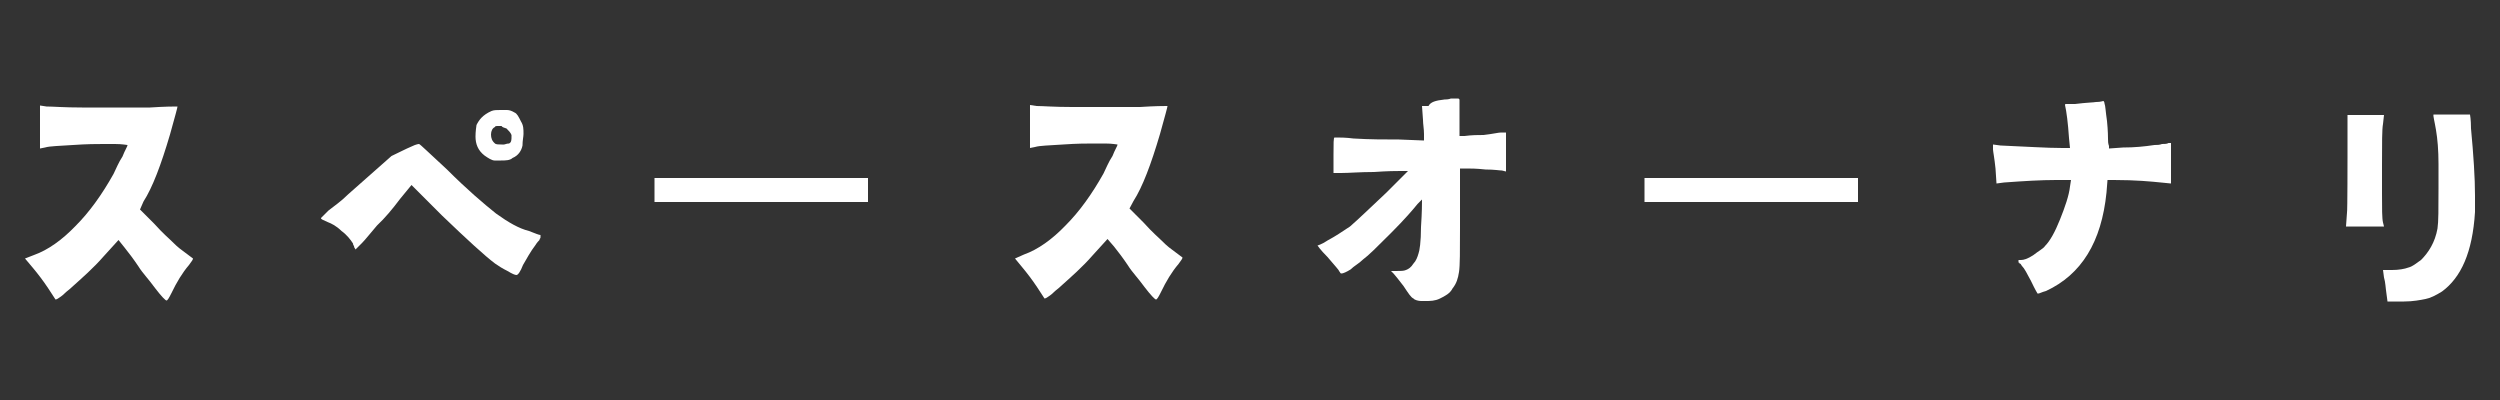 <?xml version="1.0" encoding="utf-8"?>
<!-- Generator: Adobe Illustrator 27.0.1, SVG Export Plug-In . SVG Version: 6.00 Build 0)  -->
<svg version="1.1" id="uuid-14a3c78e-0d48-4874-9bff-18fe582314ad"
	 xmlns="http://www.w3.org/2000/svg" xmlns:xlink="http://www.w3.org/1999/xlink" x="0px" y="0px" viewBox="0 0 500 80"
	 style="enable-background:new 0 0 500 80;" xml:space="preserve">
<rect x="0" y="0" width="500" height="80" fill="#333333" stroke="none"/>
<style type="text/css">
	.st0{fill:#FFFFFF;}
</style>
<g>
	<defs>
		<rect id="SVGID_1_" x="-961.7" y="226.4" width="400" height="400"/>
	</defs>
	<clipPath id="SVGID_00000130642732747147351430000000319564415380949675_">
		<use xlink:href="#SVGID_1_"  style="overflow:visible;"/>
	</clipPath>
</g>
<g>
	<path class="st0" d="M5,51.7L6.8,51c2.8-1,5.6-3,8.3-5.8c2.8-2.8,5.3-6.3,7.6-10.4c0.5-1,1-2.3,1.8-3.5c0.5-1.3,1-2,1-2.3
		c-0.2,0-1-0.2-2.5-0.2h-2.3c-1.3,0-3.3,0-6.1,0.2s-4.6,0.2-5.6,0.5l-1,0.2v-8.6l1.3,0.2c1.3,0,3.5,0.2,7.1,0.2H30
		c3-0.2,4.8-0.2,5.3-0.2h0.2c0,0.2-0.5,2-1.5,5.6c-1.8,6.1-3.5,10.6-5.3,13.4L28,41.9l2.8,2.8c1.8,2,3,3,3.5,3.5
		c0.5,0.5,1.3,1.3,2.3,2c1,0.8,1.8,1.3,2,1.5l0,0c0,0.2-0.2,0.5-0.8,1.3c-1.3,1.5-2.5,3.5-3.5,5.6c-0.5,1-0.8,1.5-1,1.5
		s-1-0.8-2.3-2.5c-1.3-1.8-2.5-3-3.3-4.3c-1-1.5-2-2.8-2.8-3.8L23.7,48l-3,3.3c-2,2.3-4.3,4.3-6.3,6.1c-0.5,0.5-1,0.8-1.5,1.3
		c-0.5,0.5-1,0.8-1.3,1s-0.5,0.2-0.5,0.2s-0.5-0.8-1.5-2.3c-1-1.5-2-2.8-3-4L5,51.7L5,51.7z"/>
	<path class="st0" d="M98.3,22.2c0.5-0.2,1-0.2,1.8-0.2h1.3c0.5,0,1,0.2,1.5,0.5c0.5,0.2,0.8,0.8,1.3,1.8c0.5,0.8,0.5,1.5,0.5,2.5
		c0,0.5-0.2,1.3-0.2,2.3c-0.2,1-0.8,2-2,2.5c-0.5,0.5-1.5,0.5-2.3,0.5h-1.3c-0.5,0-1.3-0.5-2-1c-1.3-1-1.8-2.3-1.8-3.8
		c0-0.2,0-1,0.2-2.3C95.8,24,96.5,23,98.3,22.2L98.3,22.2z M101.3,25.7c-0.5-0.2-0.8-0.2-1-0.5h-0.8c-0.2,0-0.5,0-0.5,0.2
		c-0.5,0.2-0.8,0.8-0.8,1.5s0.2,1.3,0.8,1.8c0.2,0.2,0.8,0.2,1.3,0.2h0.5c0.2,0,0.5-0.2,1-0.2c0.5-0.2,0.5-0.8,0.5-1.3V27
		C102.1,26.5,101.8,26.2,101.3,25.7z M82.3,29.3c1-0.5,1.5-0.5,1.5-0.5c0.2,0,2,1.8,5.6,5.1c4,4,7.3,6.8,9.8,8.8
		c2.5,1.8,4.6,3,6.6,3.5c1.3,0.5,2,0.8,2.3,0.8l0,0v0.5c0,0.2-0.2,0.2-0.2,0.5c-0.2,0.2-0.5,0.5-0.8,1c-1,1.3-1.8,2.8-2.5,4
		c-0.5,1.3-1,2-1.3,2s-0.8-0.2-1.8-0.8c-1-0.5-1.8-1-2.5-1.5c-2-1.5-5.6-4.8-10.6-9.6l-6.1-6.1l-2.3,2.8c-1.5,2-3,3.8-4.6,5.3
		c-1.3,1.5-2.3,2.8-3,3.5c-0.8,0.8-1.3,1.3-1.3,1.3L71,49.7c0,0-0.2-0.2-0.2-0.5c-0.2-0.2-0.2-0.5-0.2-0.5c-0.5-0.8-1.3-1.8-2.3-2.5
		c-1-1-2-1.5-2.8-1.8c-1-0.5-1.3-0.5-1.3-0.8c0,0,0.5-0.5,1.5-1.5c1-0.8,2.5-1.8,4-3.3c4.3-3.8,7.1-6.3,8.6-7.6
		C79.8,30.5,81.1,29.8,82.3,29.3L82.3,29.3z"/>
	<path class="st0" d="M173.6,40.4h-42.7v-4.8h42.7V40.4z"/>
	<path class="st0" d="M203,51.7l1.8-0.8c2.8-1,5.6-3,8.3-5.8c2.8-2.8,5.3-6.3,7.6-10.4c0.5-1,1-2.3,1.8-3.5c0.5-1.3,1-2,1-2.3
		c-0.2,0-1-0.2-2.5-0.2h-2.3c-1.3,0-3.3,0-6.1,0.2s-4.6,0.2-5.6,0.5l-1,0.2v-8.6l1.3,0.2c1.3,0,3.5,0.2,7.1,0.2H228
		c3-0.2,4.8-0.2,5.3-0.2h0.2c0,0.2-0.5,2-1.5,5.6c-1.8,6.1-3.5,10.6-5.3,13.4l-0.8,1.5l2.8,2.8c1.8,2,3,3,3.5,3.5s1.3,1.3,2.3,2
		c1,0.8,1.8,1.3,2,1.5l0,0c0,0.2-0.2,0.5-0.8,1.3c-1.3,1.5-2.5,3.5-3.5,5.6c-0.5,1-0.8,1.5-1,1.5s-1-0.8-2.3-2.5
		c-1.3-1.8-2.5-3-3.3-4.3c-1-1.5-2-2.8-2.8-3.8l-1.3-1.5l-3,3.3c-2,2.3-4.3,4.3-6.3,6.1c-0.5,0.5-1,0.8-1.5,1.3
		c-0.5,0.5-1,0.8-1.3,1s-0.5,0.2-0.5,0.2s-0.5-0.8-1.5-2.3c-1-1.5-2-2.8-3-4L203,51.7L203,51.7z"/>
	<path class="st0" d="M288.9,19.9c0.2,0,0.8,0,1.3-0.2h1.5l0.2,0.2v7.3h1c1.5-0.2,2.8-0.2,3.8-0.2c1.8-0.2,3-0.5,3.5-0.5h1v7.8
		l-0.8-0.2c-0.5,0-1.5-0.2-3.3-0.2c-1.8-0.2-3-0.2-3.8-0.2h-1.3v11.9c0,4.5,0,7.6-0.2,8.8c-0.2,1.3-0.5,2.3-1.3,3.3
		c-0.5,1-1.5,1.5-2.5,2c-1,0.5-2,0.5-2.8,0.5h-1c-0.5,0-1.3-0.2-1.5-0.5c-0.5-0.2-1-1-2-2.5c-1-1.3-1.8-2.3-2-2.5l-0.5-0.5h1
		c1,0,1.5,0,2-0.2c0.5-0.2,1-0.5,1.5-1.3c0.5-0.5,0.8-1.3,1-2c0.2-0.5,0.5-2.3,0.5-5.3c0.2-3,0.2-4.8,0.2-5.3v-0.2l0,0l-0.2,0.2
		l-0.2,0.2c-0.2,0.2-0.3,0.3-0.5,0.5c-0.8,1-2.5,3-5.3,5.8c-2.8,2.8-4.5,4.5-5.6,5.3c-0.8,0.8-1.8,1.3-2.5,2
		c-0.8,0.5-1.5,0.8-1.8,0.8s-0.2-0.2-0.5-0.5c0-0.2-0.8-1-2.3-2.8c-1.5-1.5-2-2.3-2-2.3s0.8-0.2,2-1c1.5-0.8,3-1.8,4.5-2.8
		c1.5-1.3,3.8-3.5,7.3-6.8l4.3-4.3h-1.5c-0.8,0-2.5,0-5.3,0.2c-2.8,0-5,0.2-6.6,0.2h-1.5V31c0-2.3,0-3.5,0.2-3.5h0.5
		c0.5,0,1.8,0,3.3,0.2c3.3,0.2,6.3,0.2,9.1,0.2l5,0.2v-1.3c0-1-0.2-2-0.2-2.8l-0.2-2.8h1.3C286.1,20.4,287.1,20.1,288.9,19.9
		L288.9,19.9z"/>
	<path class="st0" d="M371.6,40.4h-42.7v-4.8h42.7V40.4z"/>
	<path class="st0" d="M419.2,20.4c1,0,1.3-0.2,1.5-0.2c0,0,0.2,0.2,0.2,0.5c0.2,0.5,0.2,1.5,0.5,3.5c0.2,2,0.2,3.3,0.2,3.5
		c0,0.5,0,1,0.2,1.5v0.5l2.8-0.2c2.3,0,4.3-0.2,6.3-0.5c0.5,0,1,0,1.5-0.2c0.5,0,1,0,1.3-0.2h0.5v8.1l-2-0.2c-2-0.2-5-0.5-9.4-0.5
		h-1.3l-0.2,2.5c-1,9.9-5,16.4-12.1,19.7c-0.8,0.2-1.3,0.5-1.5,0.5h-0.2c0,0-0.5-0.8-1.3-2.5c-0.8-1.5-1.3-2.5-1.8-3
		c-0.2-0.2-0.2-0.5-0.5-0.5c0-0.2-0.2-0.2-0.2-0.2V52h0.5c0.5,0,1.3-0.2,2.5-1c1-0.8,2-1.3,2.3-1.8c1-1,2-2.8,3-5.3
		c1-2.5,1.8-4.8,2-6.6l0.2-1.3h-3c-3,0-6.3,0.2-10.4,0.5l-1.5,0.2l-0.2-3c-0.2-2-0.5-3.5-0.5-3.8v-1l1.5,0.2c5,0.2,9.1,0.5,12.4,0.5
		h1.5l-0.2-2c-0.2-3-0.5-5.3-0.8-6.6V21c0-0.2,0.1-0.2,0.2-0.2h1.8C417.4,20.5,418.7,20.5,419.2,20.4L419.2,20.4z"/>
	<path class="st0" d="M486.7,22.9h7.3c0,0,0.2,1,0.2,2.8c0.5,5.3,0.8,9.9,0.8,13.4v3.3c-0.5,8.1-2.8,13.1-6.6,15.9
		c-1.3,0.8-2.3,1.3-3.3,1.5c-1,0.2-2.5,0.5-4.3,0.5h-3.3l-0.2-1.5c-0.2-1.3-0.2-2.3-0.5-3.3l-0.2-1.5h1.8c1.3,0,2.5-0.2,3.3-0.5
		c0.8-0.2,1.5-0.8,2.5-1.5c1.5-1.5,2.8-3.5,3.3-6.3c0.2-1.3,0.2-4,0.2-8.1v-4.8c0-2.8-0.2-5-0.5-6.8
		C486.9,24.2,486.6,23.2,486.7,22.9L486.7,22.9L486.7,22.9z M469.5,31.3v-8.3h7.3l-0.2,1.8c-0.2,1-0.2,3.8-0.2,8.3v5.6
		c0,3,0,5,0.2,5.8l0.2,0.8h-7.6l0.2-2.8C469.5,42.4,469.5,31.3,469.5,31.3z"/>
</g>
</svg>
